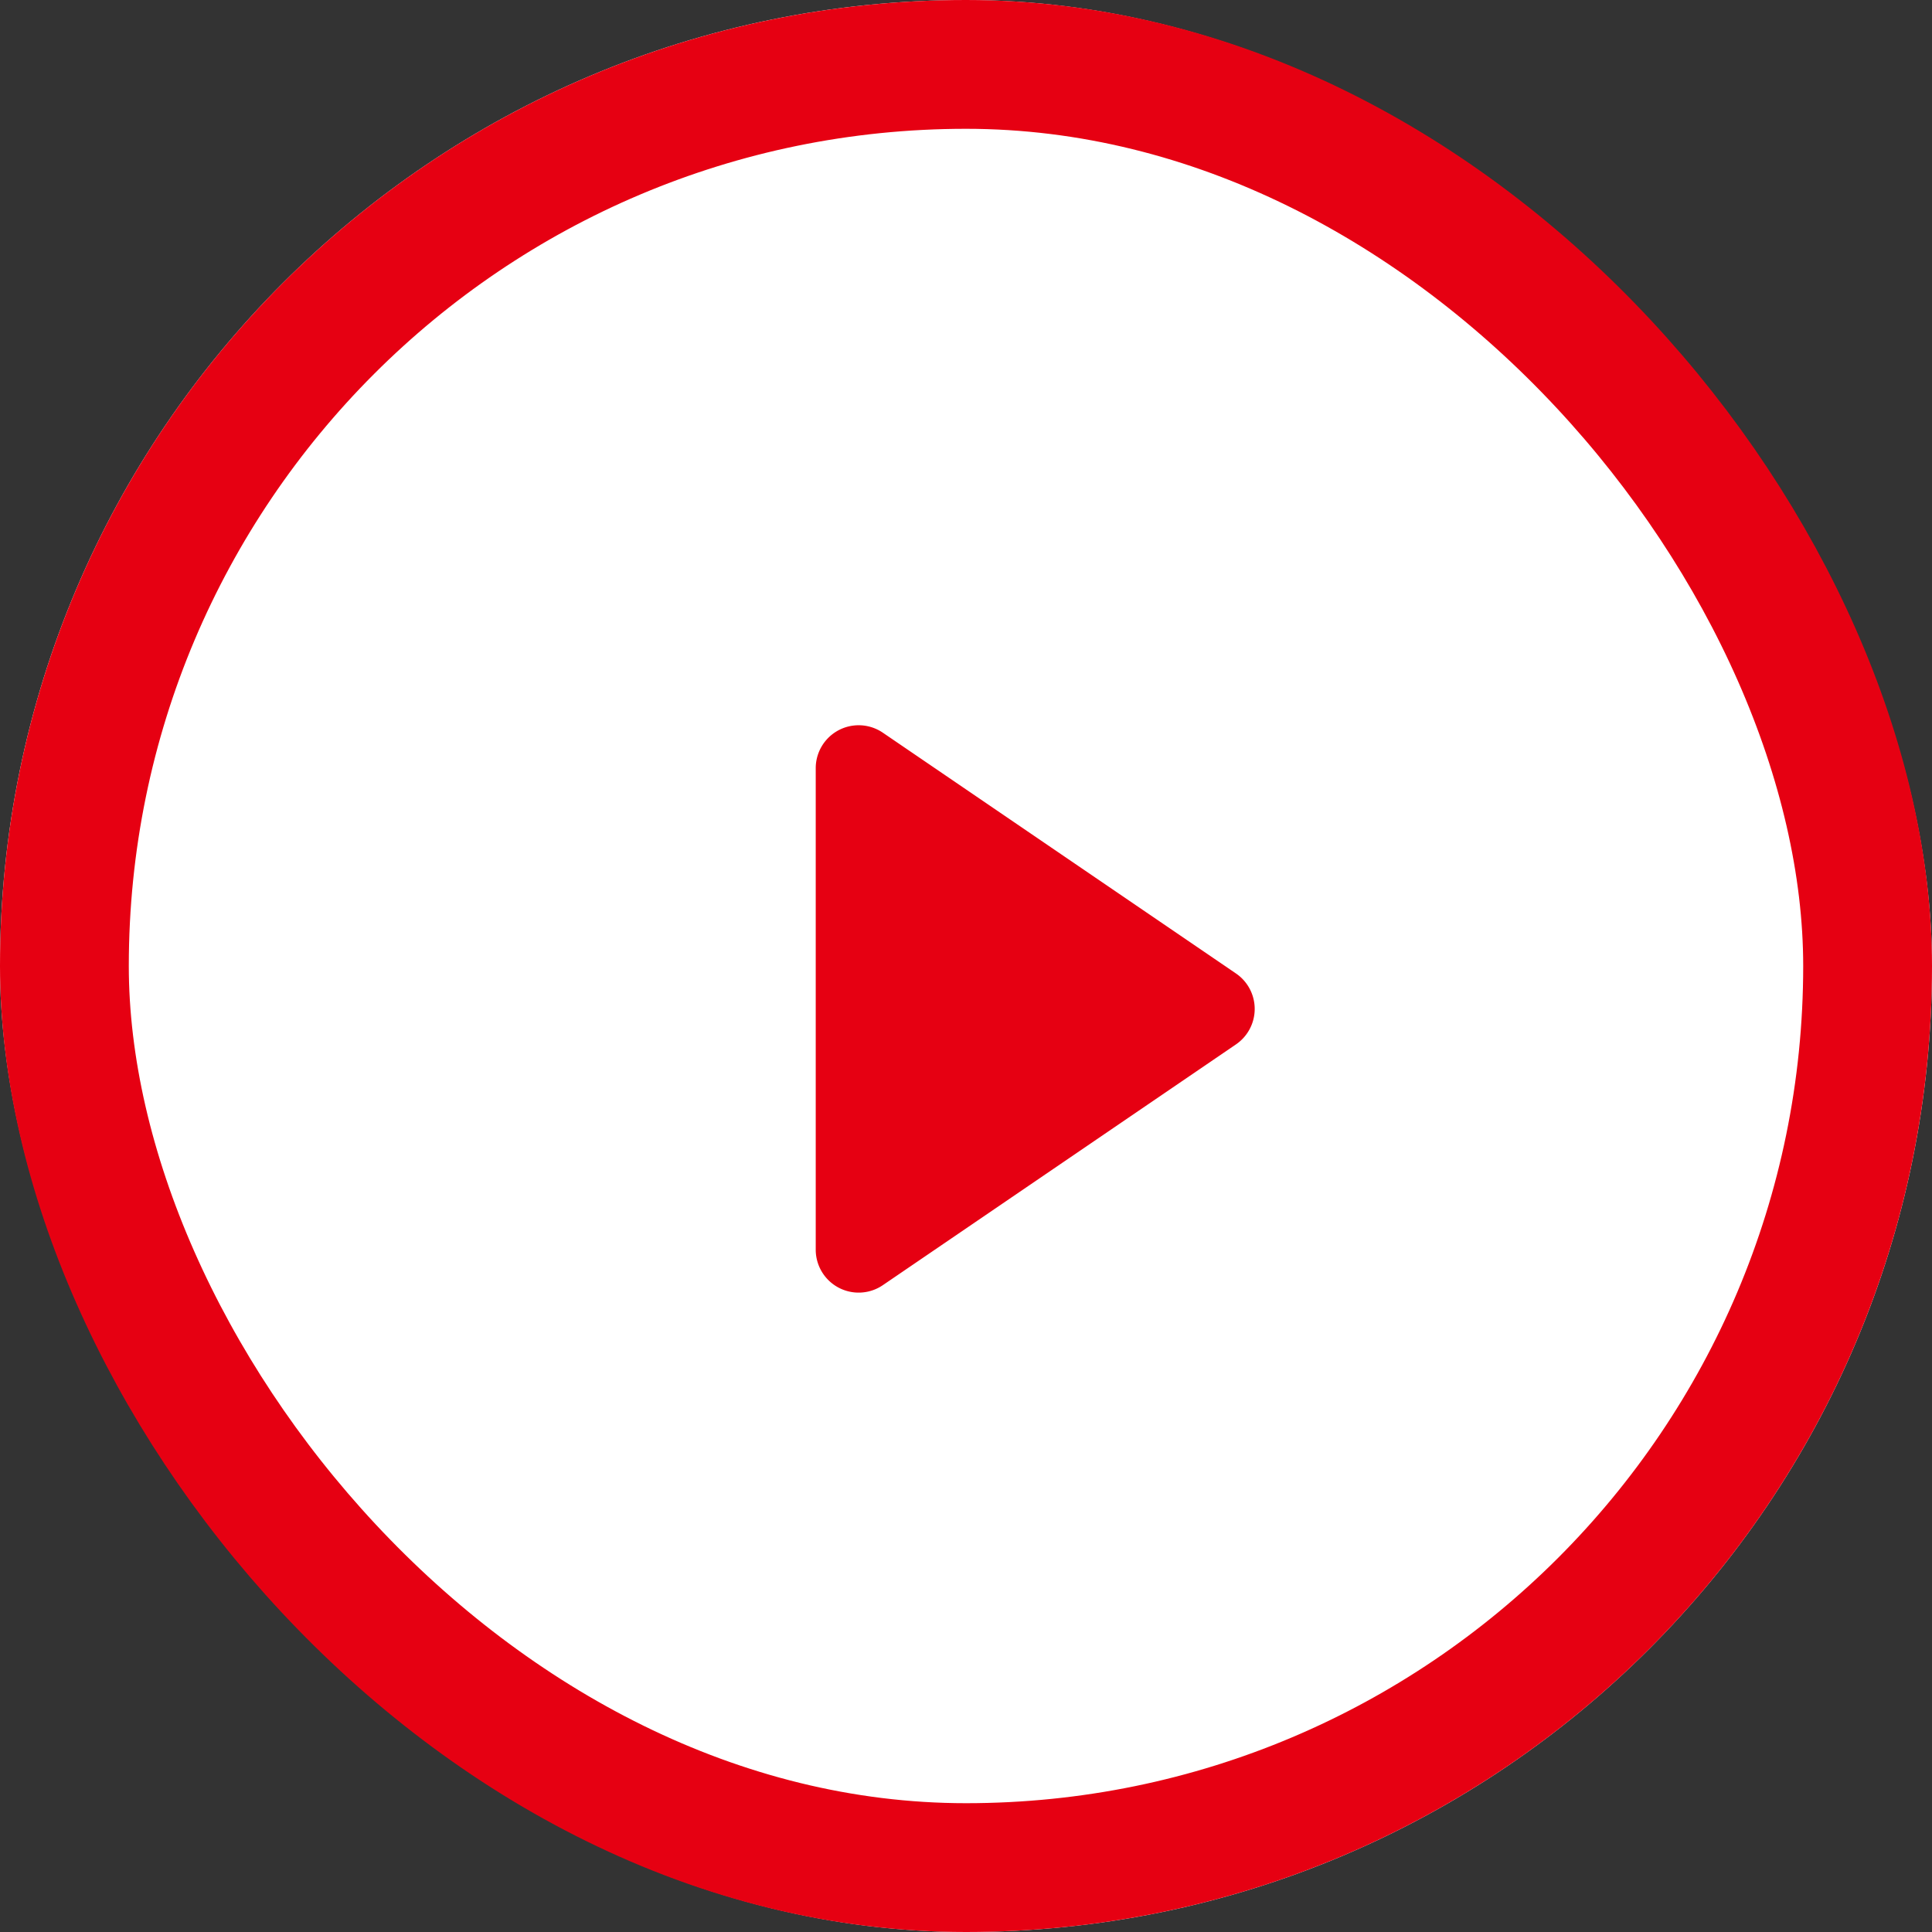 <svg id="btn_news_right" xmlns="http://www.w3.org/2000/svg" width="45" height="45" viewBox="0 0 45 45">
  <rect x="0" y="0" width="45" height="45" fill="#333333" stroke="none"/>
  <g id="Rectangle_423" data-name="Rectangle 423" fill="#fff" stroke="#e60012" stroke-width="3">
    <rect width="45" height="45" rx="22.5" stroke="none"/>
    <rect x="1.5" y="1.5" width="42" height="42" rx="21" fill="none"/>
  </g>
  <path id="Path_465" data-name="Path 465" d="M6.674,1.212a1,1,0,0,1,1.652,0l5.608,8.225A1,1,0,0,1,13.108,11H1.892a1,1,0,0,1-.826-1.563Z" transform="translate(30 16) rotate(90)" fill="#e60012"/>
</svg>
